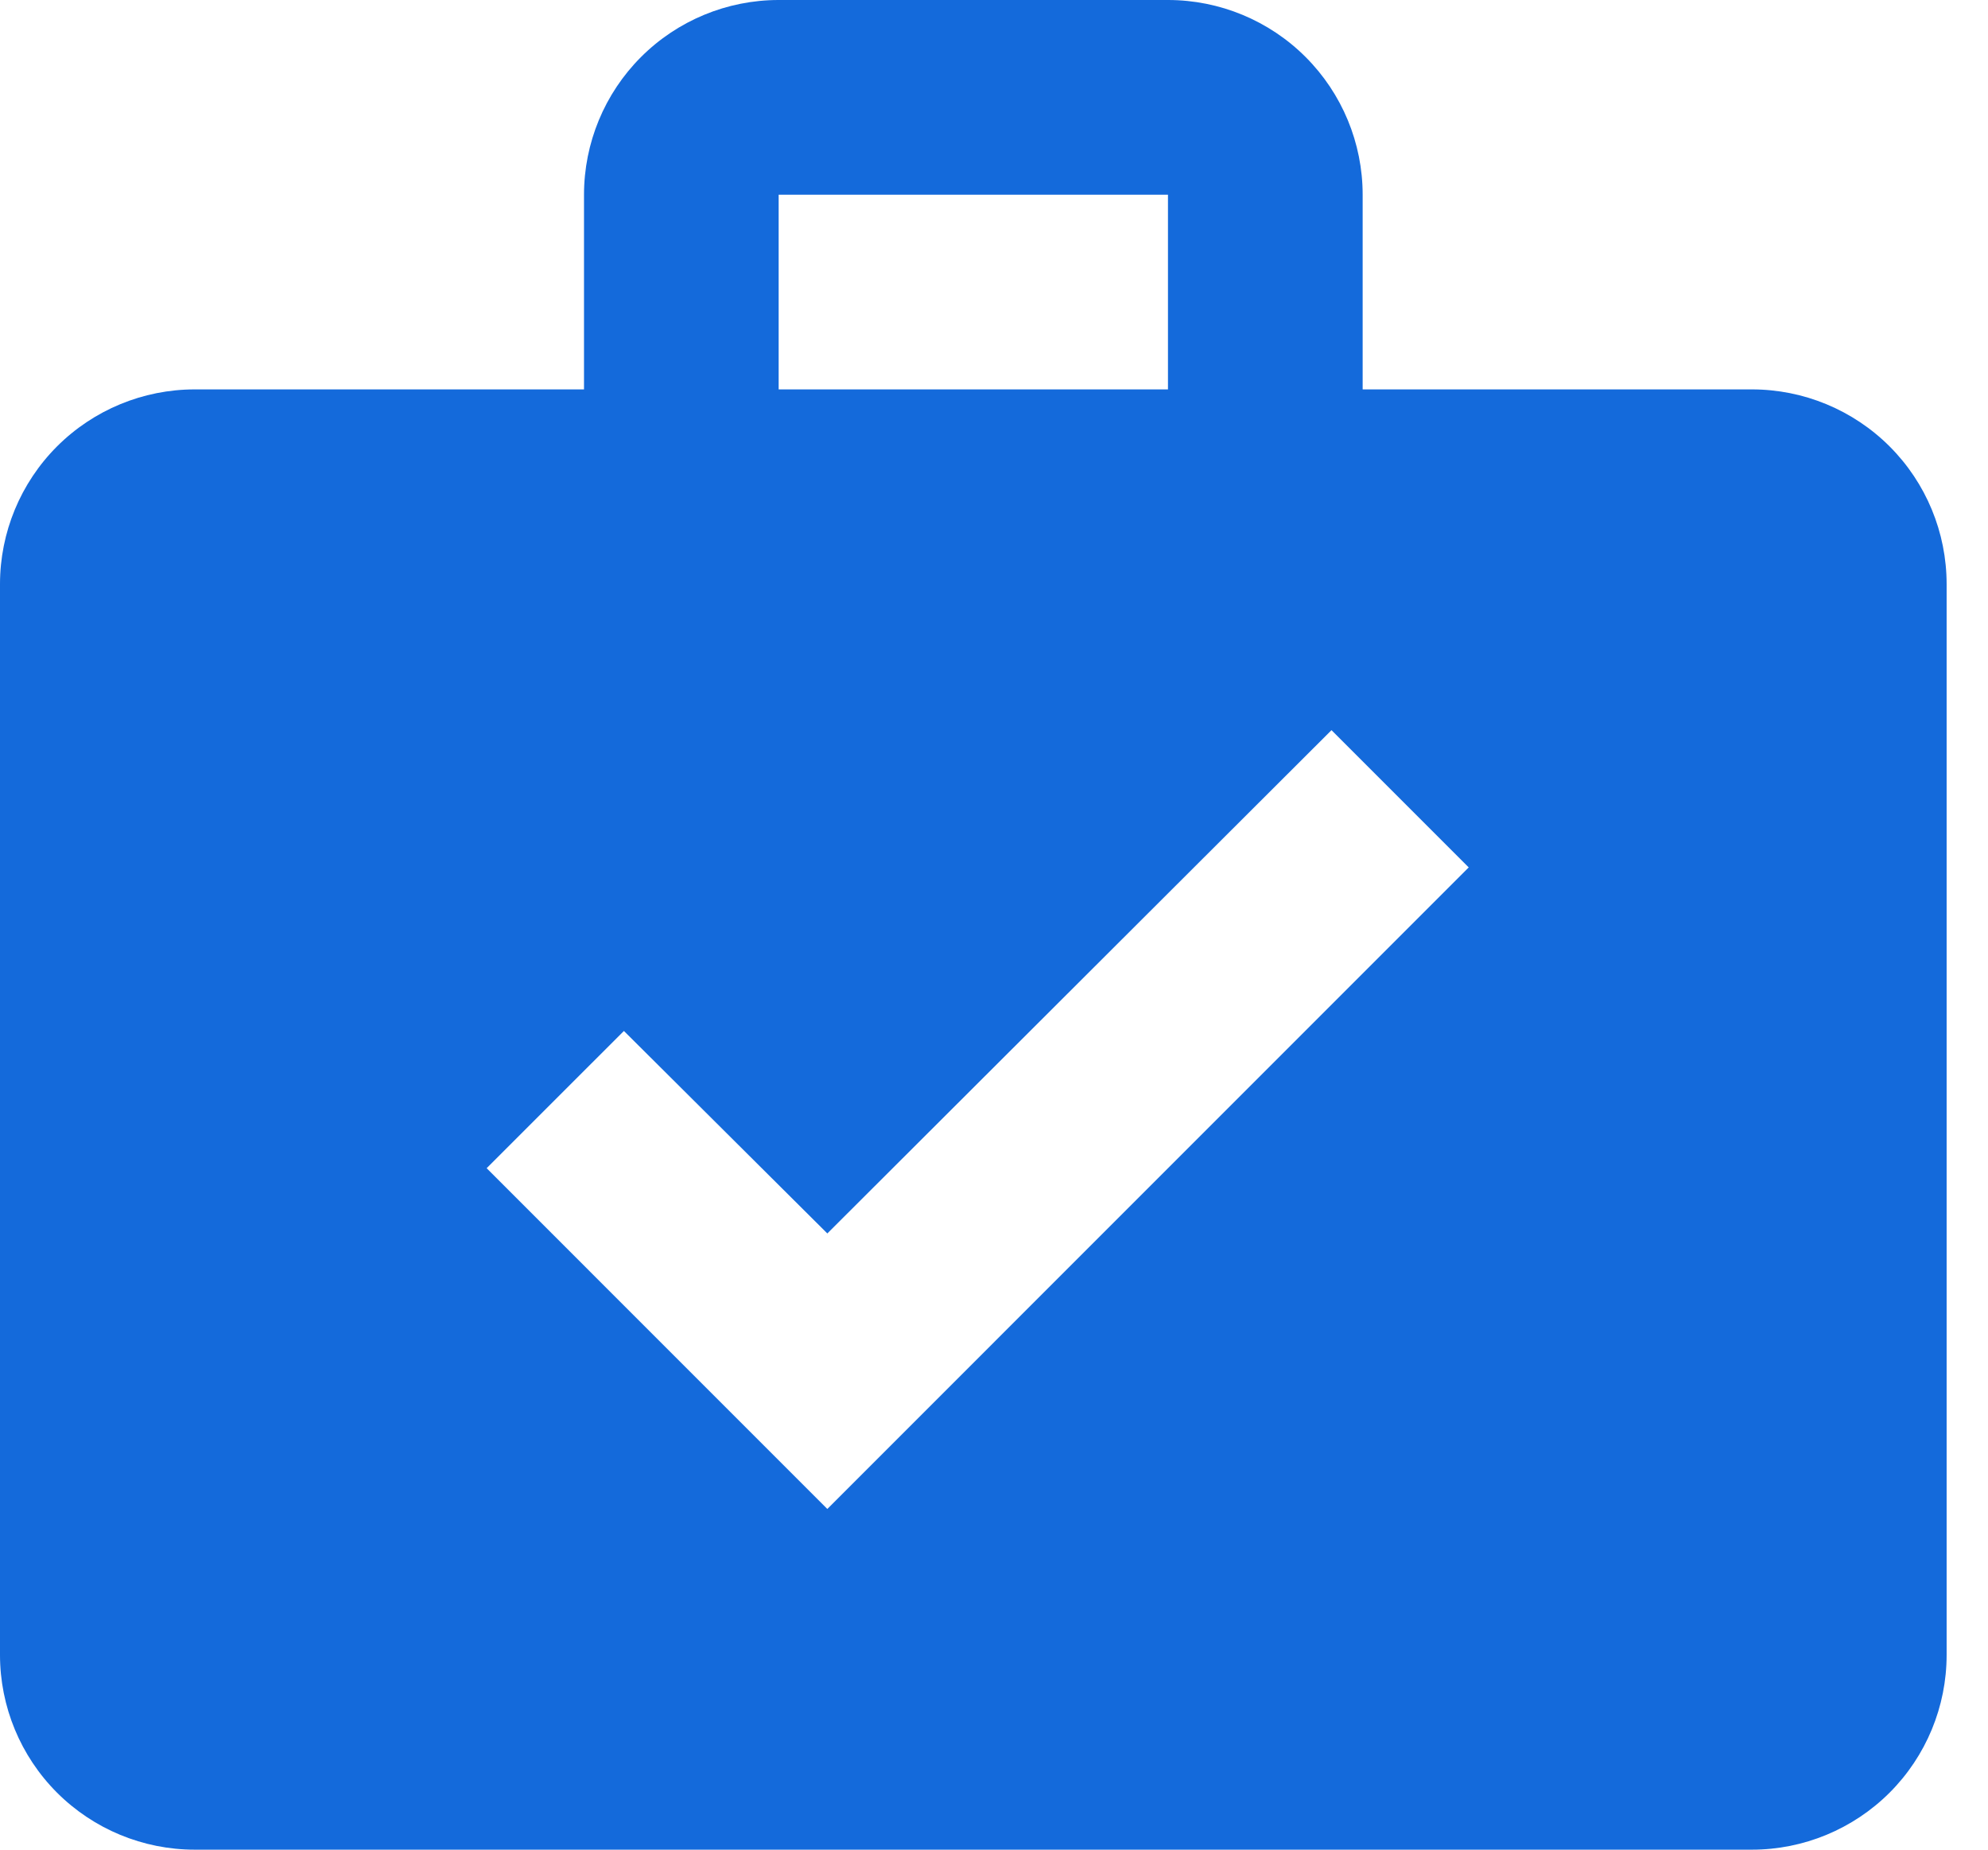 <svg width="43" height="40" viewBox="0 0 43 40" fill="none" xmlns="http://www.w3.org/2000/svg">
<path d="M16.842 0H25.263C26.38 0 27.451 0.444 28.24 1.233C29.03 2.023 29.474 3.094 29.474 4.211V8.421H37.895C39.011 8.421 40.082 8.865 40.872 9.654C41.662 10.444 42.105 11.515 42.105 12.632V35.789C42.105 36.906 41.662 37.977 40.872 38.767C40.082 39.556 39.011 40 37.895 40H4.211C3.094 40 2.023 39.556 1.233 38.767C0.444 37.977 0 36.906 0 35.789V12.632C0 11.515 0.444 10.444 1.233 9.654C2.023 8.865 3.094 8.421 4.211 8.421H12.632V4.211C12.632 3.094 13.075 2.023 13.865 1.233C14.654 0.444 15.725 0 16.842 0ZM25.263 8.421V4.211H16.842V8.421H25.263ZM17.895 32.632L31.768 18.758L28.8 15.79L17.895 26.674L13.495 22.295L10.526 25.263L17.895 32.632Z" fill="#146ADB"/>
</svg>
